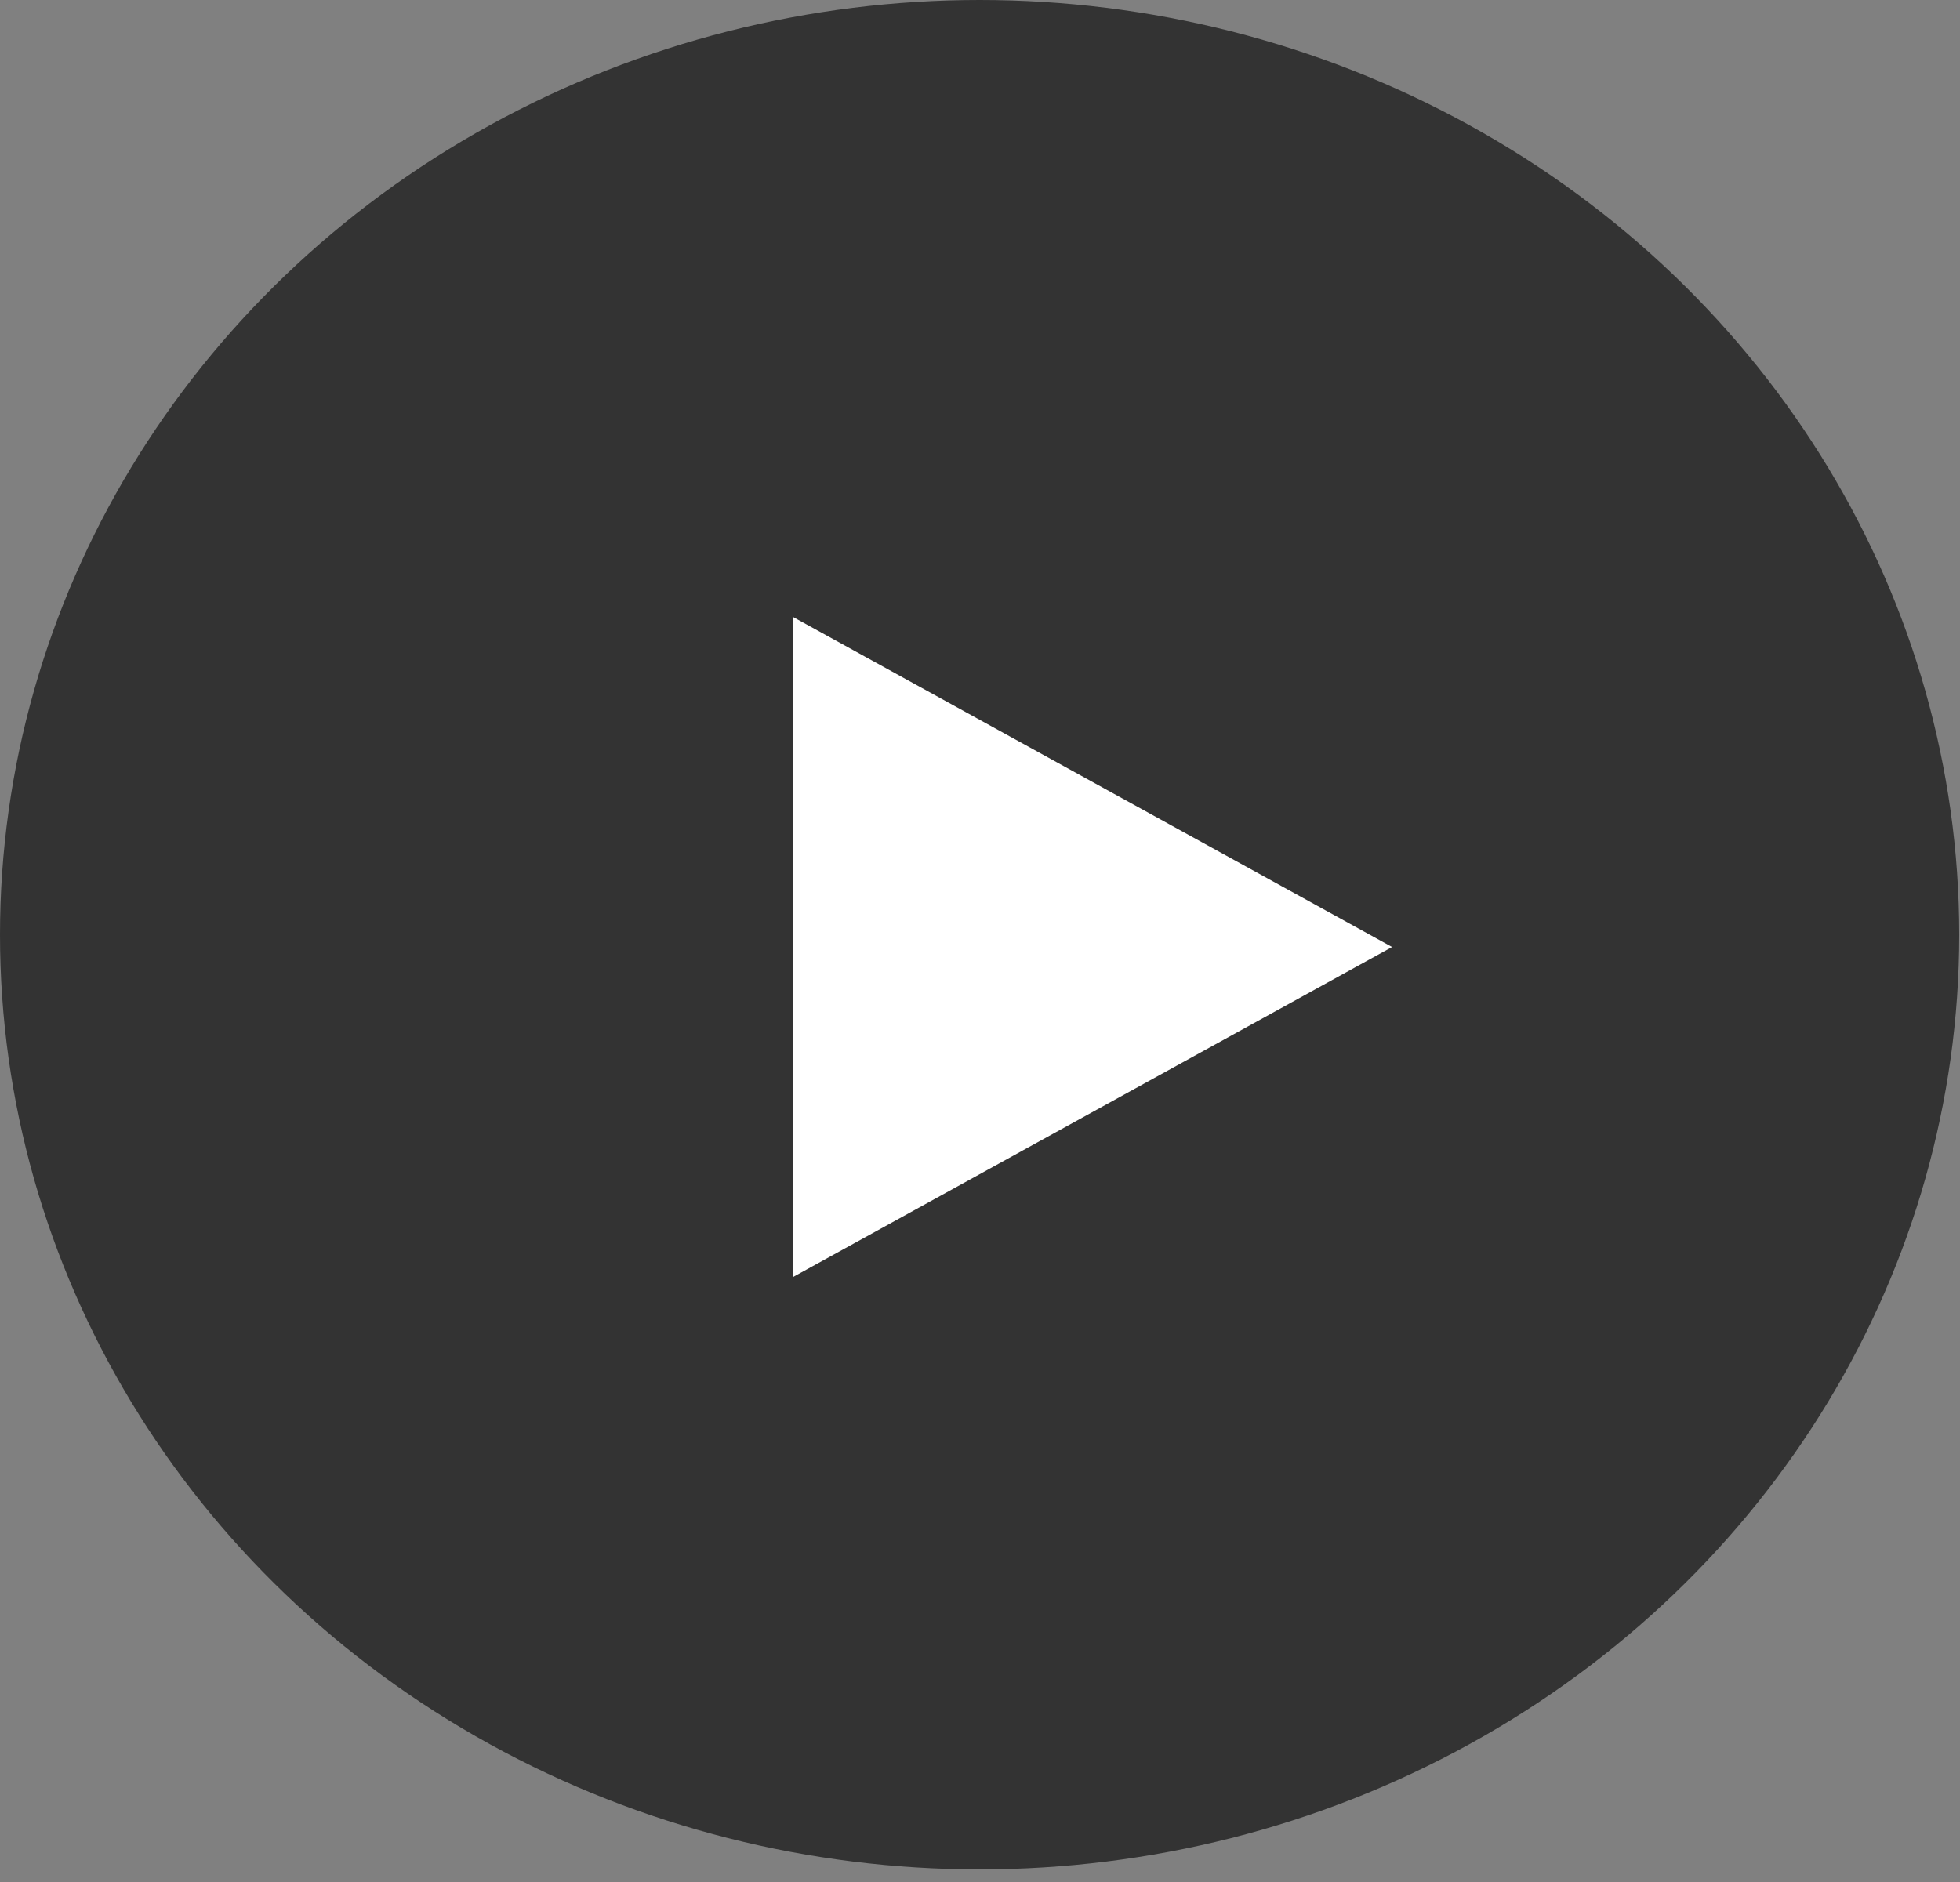 <svg width="76" height="73" viewBox="0 0 76 73" fill="none" xmlns="http://www.w3.org/2000/svg">
<rect x="0" y="0" width="76" height="73" fill="#808080" stroke="none"/>
<ellipse cx="37.985" cy="36.251" rx="37.985" ry="36.251" fill="black" fill-opacity="0.6"/>
<path d="M53.978 36.728L30.738 49.533L30.738 23.922L53.978 36.728Z" fill="white"/>
</svg>
